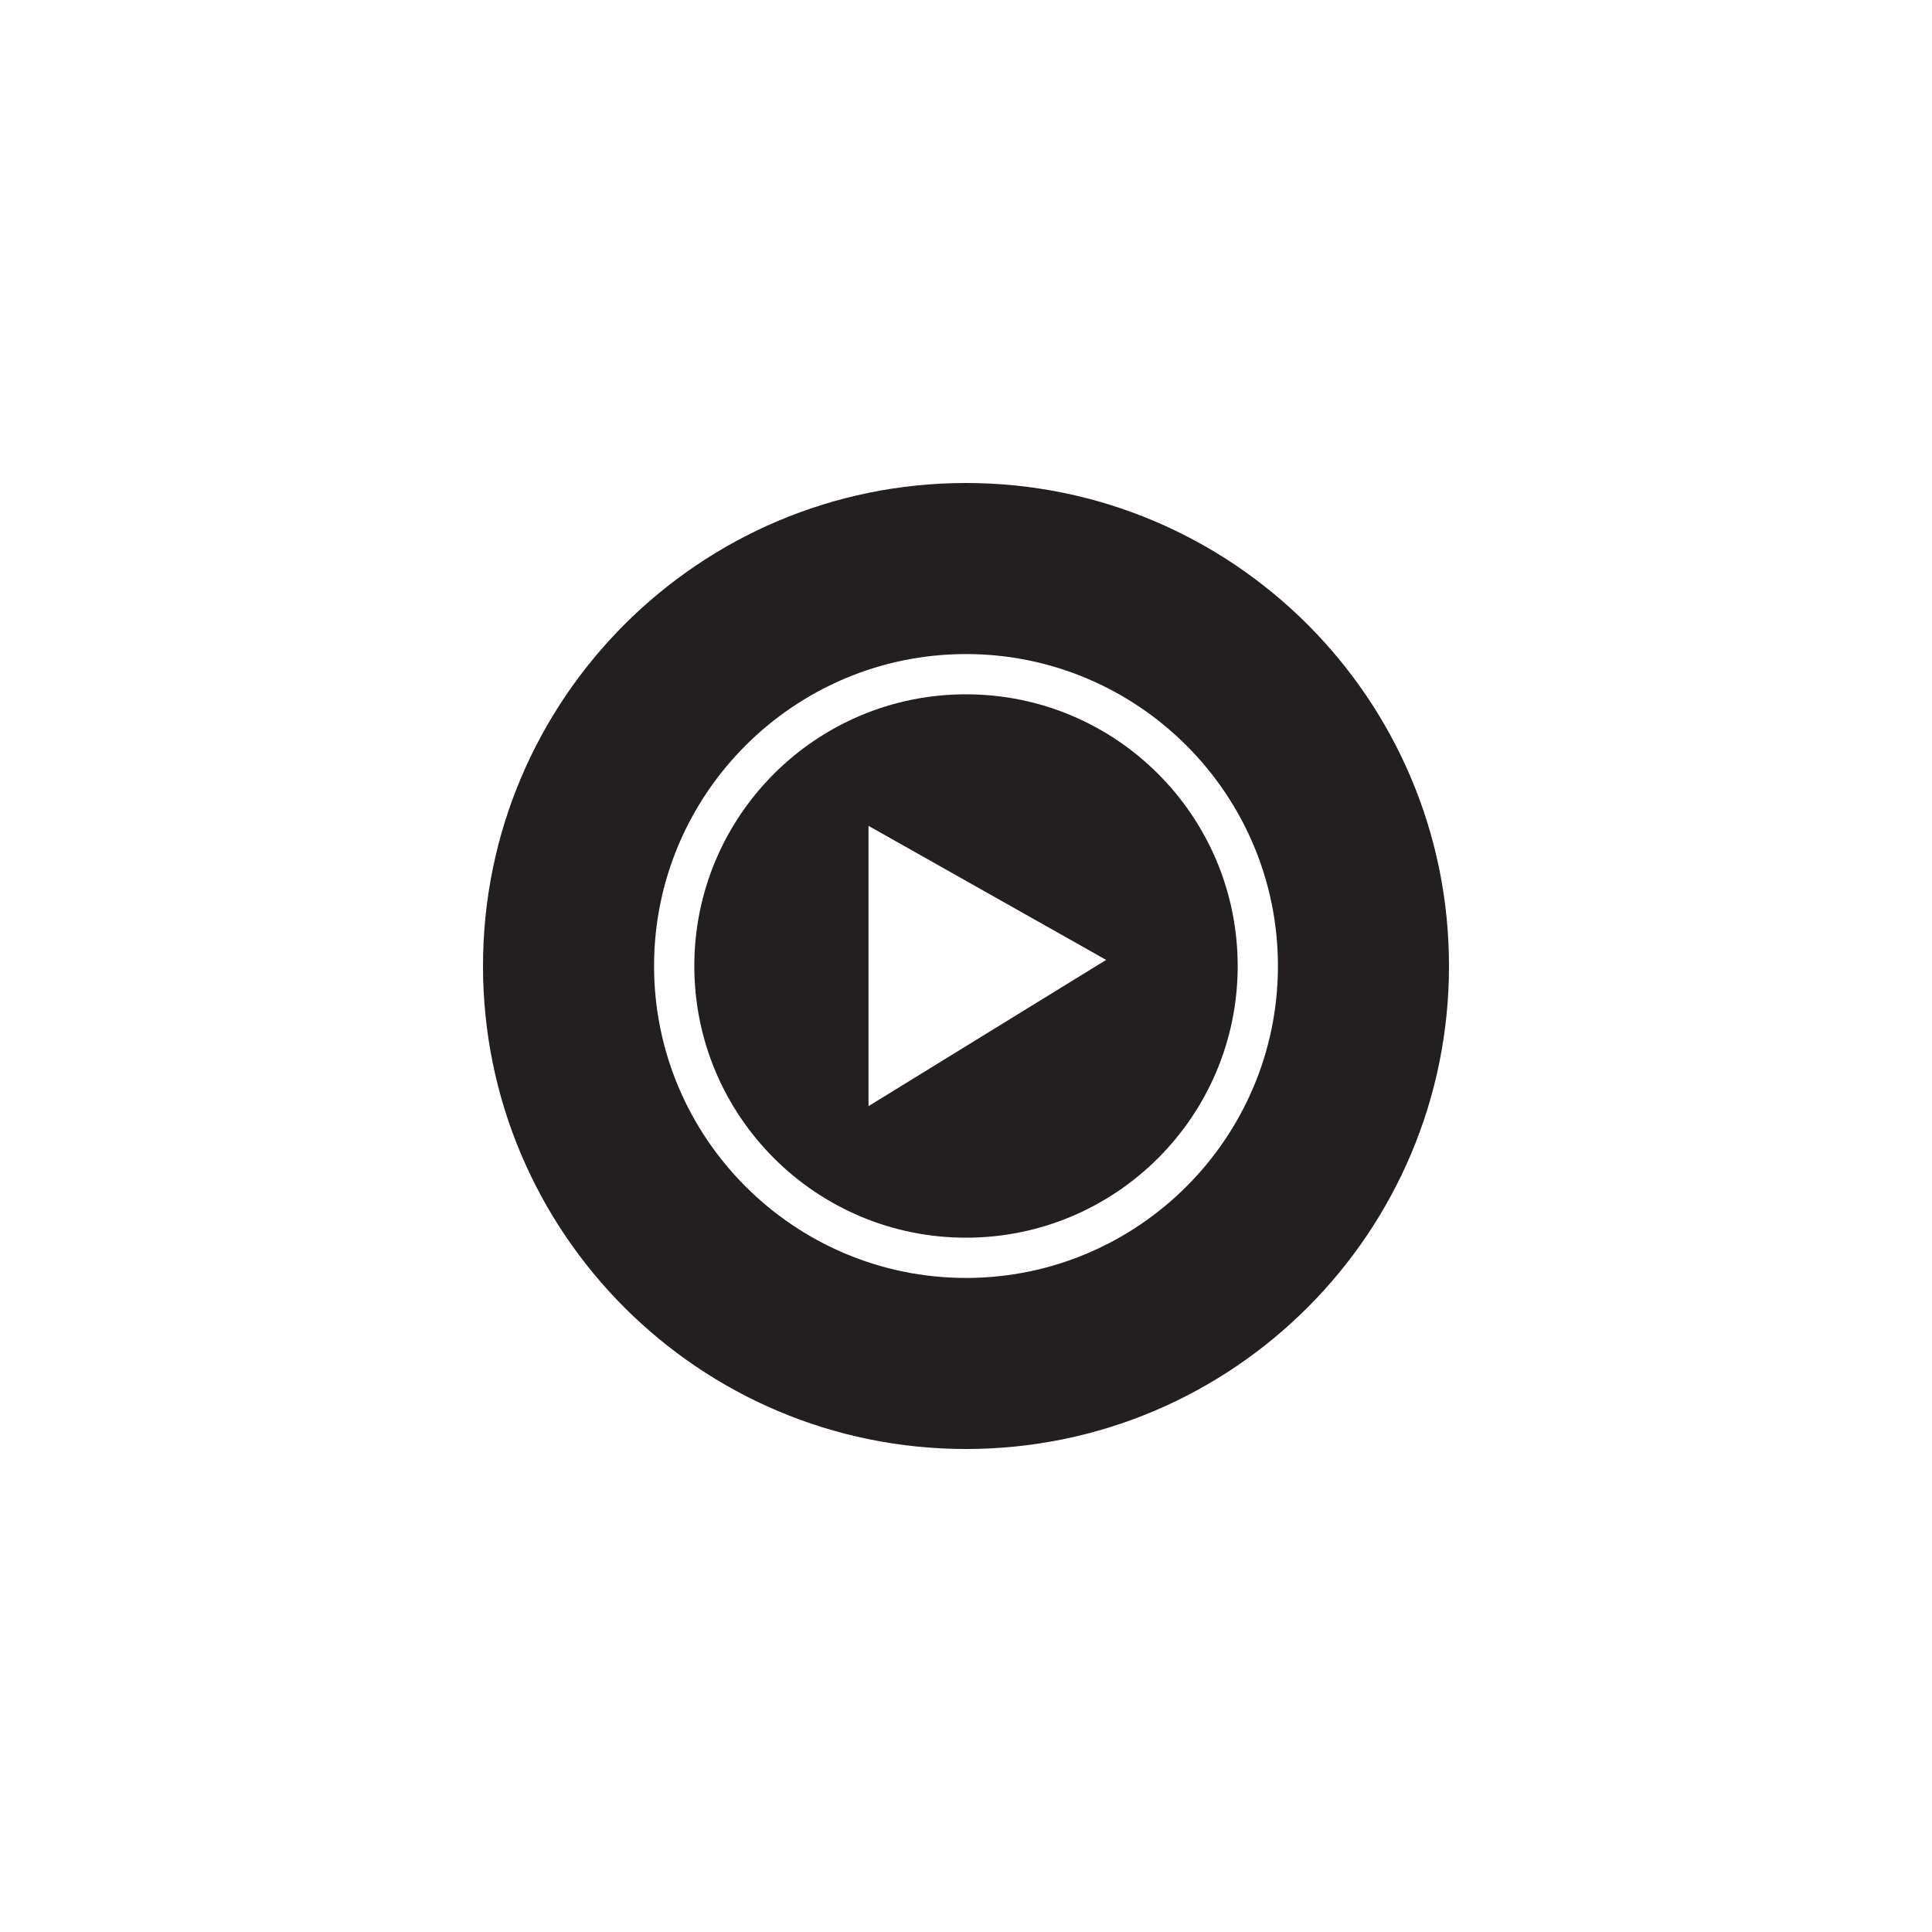 <?xml version="1.0" encoding="UTF-8"?><svg id="Layer_1" xmlns="http://www.w3.org/2000/svg" version="1.1" viewBox="0 0 72 72"><!--Generator: Adobe Illustrator 29.0.0, SVG Export Plug-In . SVG Version: 2.1.0 Build 186)--><defs><style>.st0{fill:#231f20}</style></defs><path class="st0" d="M36 25.875c-5.592 0-10.125 4.533-10.125 10.125S30.408 46.125 36 46.125 46.125 41.592 46.125 36 41.592 25.875 36 25.875Zm-3.633 15.348V30.777l8.856 4.996-8.856 5.45Z"/><path class="st0" d="M36 18c-9.941 0-18 8.059-18 18s8.059 18 18 18 18-8.059 18-18-8.059-18-18-18Zm0 29.625c-6.41 0-11.625-5.215-11.625-11.625S29.59 24.375 36 24.375 47.625 29.59 47.625 36 42.41 47.625 36 47.625Z"/></svg>